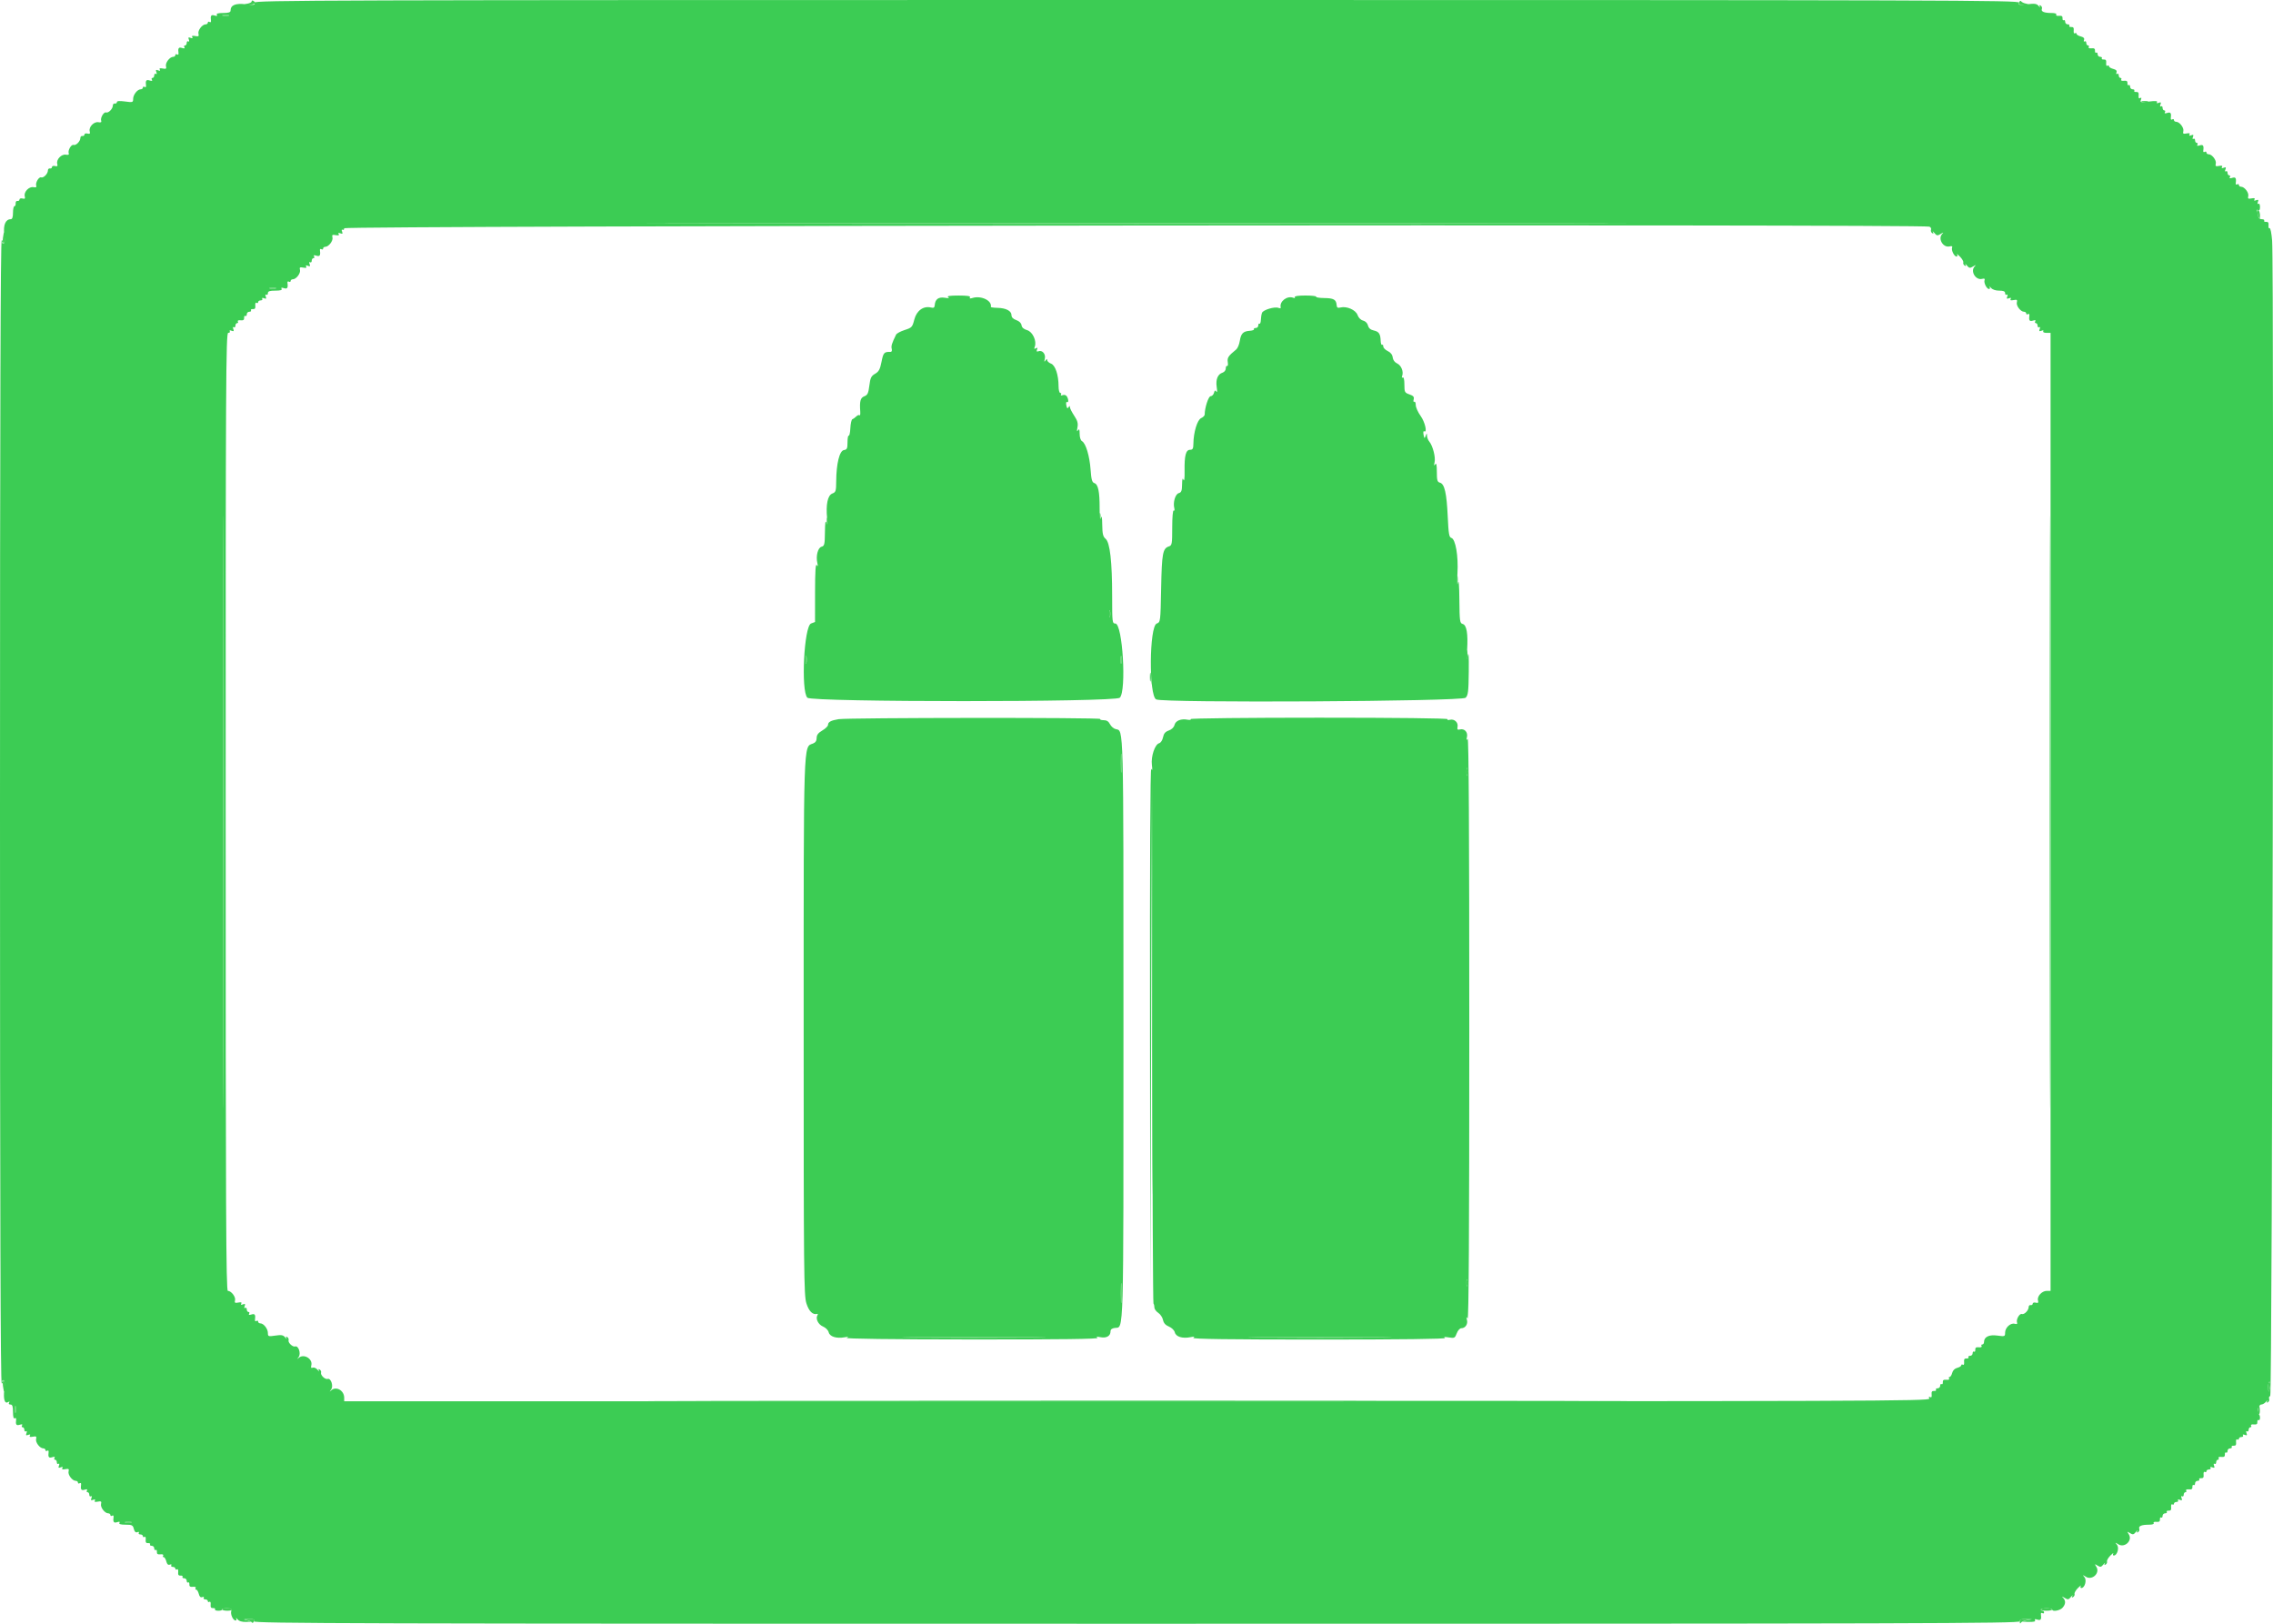 <svg id="svg" xmlns="http://www.w3.org/2000/svg" xmlns:xlink="http://www.w3.org/1999/xlink" width="400" height="285.714" viewBox="0, 0, 400,285.714" version="1.1"><g id="svgg"><path id="path0" d="M44.770 0.471 C 44.930 0.888,44.756 0.919,43.221 0.746 C 41.419 0.542,40.571 0.904,40.571 1.878 C 40.571 2.172,40.207 2.286,39.269 2.286 C 38.389 2.286,38.030 2.388,38.162 2.602 C 38.293 2.815,38.159 2.855,37.750 2.726 C 37.149 2.535,37.003 2.757,37.128 3.672 C 37.157 3.884,37.044 3.973,36.876 3.869 C 36.709 3.765,36.571 3.817,36.571 3.983 C 36.571 4.150,36.398 4.286,36.187 4.286 C 35.584 4.286,34.771 5.354,34.925 5.944 C 35.040 6.383,34.938 6.453,34.347 6.340 C 33.860 6.247,33.694 6.307,33.830 6.527 C 33.963 6.742,33.864 6.787,33.537 6.661 C 33.155 6.515,33.086 6.583,33.233 6.965 C 33.345 7.259,33.308 7.388,33.140 7.284 C 32.984 7.188,32.857 7.310,32.857 7.555 C 32.857 7.800,32.721 8.000,32.555 8.000 C 32.388 8.000,32.340 8.142,32.447 8.316 C 32.579 8.529,32.444 8.570,32.036 8.440 C 31.434 8.249,31.288 8.471,31.414 9.386 C 31.443 9.598,31.330 9.687,31.162 9.583 C 30.994 9.480,30.857 9.531,30.857 9.697 C 30.857 9.864,30.684 10.000,30.473 10.000 C 29.870 10.000,29.057 11.068,29.211 11.658 C 29.326 12.097,29.224 12.167,28.633 12.054 C 28.145 11.961,27.979 12.021,28.115 12.241 C 28.248 12.456,28.150 12.501,27.822 12.376 C 27.440 12.229,27.372 12.297,27.519 12.680 C 27.631 12.973,27.593 13.102,27.425 12.998 C 27.270 12.902,27.143 13.024,27.143 13.269 C 27.143 13.514,27.007 13.714,26.840 13.714 C 26.674 13.714,26.626 13.857,26.733 14.031 C 26.865 14.243,26.730 14.284,26.321 14.154 C 25.720 13.963,25.574 14.185,25.700 15.100 C 25.729 15.312,25.615 15.401,25.448 15.298 C 25.280 15.194,25.143 15.245,25.143 15.412 C 25.143 15.578,24.970 15.714,24.759 15.714 C 24.182 15.714,23.429 16.673,23.429 17.406 C 23.429 18.019,23.352 18.043,22.000 17.857 C 21.037 17.725,20.571 17.762,20.571 17.973 C 20.571 18.145,20.411 18.254,20.214 18.214 C 20.018 18.175,19.857 18.336,19.857 18.571 C 19.857 19.144,19.084 19.931,18.665 19.786 C 18.259 19.646,17.615 20.758,17.809 21.263 C 17.902 21.506,17.742 21.586,17.323 21.506 C 16.542 21.356,15.588 22.343,15.785 23.097 C 15.895 23.519,15.807 23.610,15.392 23.502 C 15.098 23.425,14.857 23.505,14.857 23.681 C 14.857 23.856,14.696 23.968,14.500 23.929 C 14.304 23.889,14.143 24.050,14.143 24.286 C 14.143 24.858,13.370 25.645,12.950 25.500 C 12.545 25.360,11.901 26.472,12.095 26.978 C 12.188 27.220,12.028 27.300,11.609 27.220 C 10.827 27.071,9.874 28.058,10.071 28.812 C 10.181 29.233,10.092 29.324,9.678 29.216 C 9.384 29.139,9.143 29.220,9.143 29.395 C 9.143 29.571,8.982 29.682,8.786 29.643 C 8.589 29.604,8.429 29.764,8.429 30.000 C 8.429 30.572,7.656 31.359,7.236 31.214 C 6.830 31.074,6.186 32.186,6.380 32.692 C 6.474 32.935,6.314 33.014,5.895 32.934 C 5.113 32.785,4.159 33.772,4.357 34.526 C 4.467 34.947,4.378 35.039,3.964 34.930 C 3.669 34.853,3.429 34.934,3.429 35.110 C 3.429 35.285,3.268 35.396,3.071 35.357 C 2.875 35.318,2.732 35.511,2.754 35.786 C 2.776 36.061,2.679 36.286,2.540 36.286 C 2.400 36.286,2.286 36.800,2.286 37.429 C 2.286 38.195,2.159 38.571,1.901 38.571 C 0.982 38.571,0.550 39.572,0.746 41.245 C 0.883 42.411,0.841 42.857,0.594 42.857 C 0.406 42.857,0.331 42.729,0.429 42.571 C 0.526 42.414,0.469 42.286,0.303 42.286 C 0.090 42.286,0.000 72.264,0.000 142.857 C 0.000 213.451,0.090 243.429,0.303 243.429 C 0.469 243.429,0.526 243.300,0.429 243.143 C 0.331 242.986,0.405 242.857,0.591 242.857 C 0.835 242.857,0.880 243.321,0.752 244.500 C 0.563 246.232,0.829 247.085,1.441 246.707 C 1.676 246.561,1.731 246.598,1.599 246.813 C 1.478 247.008,1.576 247.143,1.840 247.143 C 2.179 247.143,2.286 247.456,2.286 248.445 C 2.286 249.296,2.392 249.683,2.591 249.560 C 2.758 249.456,2.872 249.545,2.842 249.757 C 2.717 250.672,2.863 250.894,3.464 250.703 C 3.873 250.573,4.008 250.614,3.876 250.827 C 3.769 251.001,3.817 251.143,3.983 251.143 C 4.150 251.143,4.286 251.343,4.286 251.588 C 4.286 251.833,4.413 251.955,4.568 251.859 C 4.736 251.755,4.774 251.884,4.661 252.178 C 4.515 252.560,4.583 252.628,4.965 252.481 C 5.293 252.356,5.391 252.401,5.258 252.616 C 5.122 252.836,5.288 252.896,5.776 252.803 C 6.366 252.690,6.469 252.760,6.354 253.199 C 6.200 253.789,7.013 254.857,7.616 254.857 C 7.827 254.857,8.000 254.993,8.000 255.160 C 8.000 255.326,8.137 255.378,8.305 255.274 C 8.472 255.170,8.586 255.259,8.557 255.471 C 8.431 256.386,8.577 256.608,9.179 256.417 C 9.587 256.288,9.722 256.328,9.590 256.541 C 9.483 256.715,9.531 256.857,9.697 256.857 C 9.864 256.857,10.000 257.058,10.000 257.303 C 10.000 257.548,10.127 257.669,10.282 257.573 C 10.451 257.470,10.488 257.599,10.376 257.892 C 10.229 258.274,10.297 258.342,10.680 258.196 C 11.007 258.070,11.105 258.115,10.972 258.330 C 10.836 258.550,11.003 258.610,11.490 258.517 C 12.081 258.404,12.183 258.474,12.068 258.914 C 11.914 259.503,12.727 260.571,13.330 260.571 C 13.541 260.571,13.714 260.708,13.714 260.874 C 13.714 261.040,13.851 261.092,14.019 260.988 C 14.187 260.885,14.300 260.973,14.271 261.186 C 14.145 262.100,14.291 262.322,14.893 262.132 C 15.302 262.002,15.436 262.042,15.305 262.255 C 15.197 262.429,15.245 262.571,15.412 262.571 C 15.578 262.571,15.714 262.772,15.714 263.017 C 15.714 263.262,15.841 263.384,15.997 263.288 C 16.165 263.184,16.203 263.313,16.090 263.606 C 15.943 263.988,16.012 264.057,16.394 263.910 C 16.722 263.784,16.820 263.829,16.687 264.045 C 16.551 264.265,16.717 264.325,17.204 264.231 C 17.795 264.118,17.897 264.189,17.782 264.628 C 17.628 265.218,18.441 266.286,19.044 266.286 C 19.256 266.286,19.429 266.422,19.429 266.588 C 19.429 266.755,19.566 266.806,19.733 266.702 C 19.901 266.599,20.014 266.688,19.985 266.900 C 19.860 267.815,20.006 268.037,20.607 267.846 C 21.016 267.716,21.150 267.757,21.019 267.969 C 20.887 268.183,21.238 268.286,22.095 268.286 C 23.225 268.286,23.387 268.368,23.552 269.026 C 23.680 269.533,23.874 269.714,24.170 269.601 C 24.414 269.507,24.526 269.557,24.427 269.718 C 24.331 269.873,24.452 270.000,24.697 270.000 C 24.942 270.000,25.143 270.136,25.143 270.303 C 25.143 270.469,25.271 270.526,25.428 270.429 C 25.593 270.327,25.683 270.532,25.642 270.912 C 25.591 271.387,25.711 271.560,26.068 271.532 C 26.342 271.511,26.495 271.607,26.409 271.747 C 26.322 271.886,26.452 272.000,26.697 272.000 C 26.942 272.000,27.143 272.200,27.143 272.445 C 27.143 272.690,27.257 272.820,27.396 272.734 C 27.536 272.648,27.632 272.801,27.611 273.075 C 27.582 273.432,27.756 273.552,28.231 273.500 C 28.611 273.459,28.816 273.550,28.714 273.715 C 28.617 273.872,28.660 274.000,28.809 274.000 C 28.959 274.000,29.165 274.333,29.267 274.740 C 29.394 275.247,29.588 275.428,29.884 275.315 C 30.129 275.221,30.240 275.272,30.141 275.432 C 30.045 275.587,30.167 275.714,30.412 275.714 C 30.657 275.714,30.857 275.850,30.857 276.017 C 30.857 276.183,30.986 276.240,31.142 276.143 C 31.307 276.041,31.398 276.246,31.357 276.626 C 31.306 277.101,31.425 277.275,31.783 277.247 C 32.056 277.225,32.209 277.321,32.123 277.461 C 32.037 277.600,32.167 277.714,32.412 277.714 C 32.657 277.714,32.857 277.915,32.857 278.160 C 32.857 278.405,32.971 278.535,33.111 278.449 C 33.250 278.362,33.346 278.515,33.325 278.789 C 33.297 279.147,33.470 279.266,33.945 279.215 C 34.326 279.174,34.530 279.264,34.428 279.429 C 34.331 279.586,34.374 279.714,34.524 279.714 C 34.673 279.714,34.879 280.047,34.981 280.455 C 35.108 280.962,35.303 281.143,35.598 281.029 C 35.843 280.935,35.954 280.986,35.855 281.146 C 35.759 281.301,35.881 281.429,36.126 281.429 C 36.371 281.429,36.571 281.565,36.571 281.731 C 36.571 281.898,36.700 281.954,36.857 281.857 C 37.021 281.756,37.112 281.960,37.071 282.341 C 37.020 282.815,37.139 282.989,37.497 282.961 C 37.770 282.939,37.923 283.036,37.837 283.175 C 37.751 283.315,38.017 283.429,38.429 283.429 C 38.840 283.429,39.117 283.332,39.044 283.214 C 38.971 283.096,39.348 283.000,39.881 283.000 C 40.666 283.000,40.821 283.093,40.695 283.489 C 40.517 284.050,41.020 285.143,41.455 285.143 C 41.616 285.143,41.667 284.982,41.567 284.786 C 41.468 284.589,41.571 284.654,41.796 284.929 C 42.070 285.263,42.574 285.417,43.317 285.395 C 44.404 285.362,44.410 285.356,43.571 285.143 C 42.715 284.925,42.715 284.925,43.777 284.891 C 44.612 284.864,44.804 284.949,44.675 285.286 C 44.529 285.666,61.901 285.714,199.969 285.714 C 337.965 285.714,355.429 285.666,355.429 285.286 C 355.429 284.974,355.721 284.867,356.500 284.895 L 357.571 284.932 356.571 285.143 C 355.601 285.347,355.612 285.354,356.945 285.391 C 357.885 285.417,358.258 285.329,358.124 285.112 C 357.992 284.899,358.127 284.859,358.536 284.989 C 359.137 285.180,359.283 284.957,359.158 284.043 C 359.128 283.831,359.242 283.742,359.409 283.845 C 359.577 283.949,359.714 283.898,359.714 283.731 C 359.714 283.565,359.586 283.429,359.429 283.429 C 359.271 283.429,359.143 283.332,359.143 283.214 C 359.143 283.096,359.593 283.000,360.143 283.000 C 360.693 283.000,361.143 283.096,361.143 283.214 C 361.143 283.644,362.496 283.414,362.956 282.906 C 363.519 282.283,363.559 281.681,363.071 281.166 C 362.785 280.865,362.841 280.866,363.350 281.174 C 363.909 281.511,364.041 281.489,364.443 280.993 C 364.694 280.683,364.806 280.609,364.691 280.830 C 364.550 281.103,364.595 281.162,364.832 281.015 C 365.025 280.896,365.134 280.652,365.075 280.471 C 365.016 280.291,365.284 279.821,365.672 279.429 C 366.059 279.036,366.284 278.875,366.171 279.071 C 366.058 279.268,366.105 279.429,366.275 279.429 C 366.870 279.429,367.268 278.066,366.828 277.534 C 366.460 277.089,366.479 277.083,367.072 277.452 C 368.179 278.141,369.601 276.799,368.920 275.709 C 368.586 275.173,368.601 275.157,369.129 275.486 C 369.613 275.789,369.770 275.757,370.157 275.279 C 370.408 274.968,370.520 274.895,370.406 275.116 C 370.264 275.389,370.309 275.448,370.547 275.301 C 370.739 275.182,370.848 274.937,370.789 274.757 C 370.730 274.576,370.999 274.107,371.386 273.714 C 371.773 273.321,371.998 273.161,371.885 273.357 C 371.773 273.554,371.819 273.714,371.989 273.714 C 372.584 273.714,372.982 272.352,372.542 271.820 C 372.174 271.375,372.194 271.368,372.787 271.738 C 373.893 272.427,375.315 271.085,374.634 269.995 C 374.300 269.459,374.315 269.442,374.844 269.772 C 375.328 270.074,375.484 270.043,375.871 269.564 C 376.123 269.254,376.234 269.181,376.120 269.401 C 375.978 269.674,376.023 269.734,376.261 269.587 C 376.453 269.468,376.545 269.202,376.466 268.995 C 376.288 268.530,376.880 268.286,378.183 268.286 C 378.772 268.286,379.105 268.169,379.000 268.000 C 378.899 267.836,379.103 267.745,379.483 267.786 C 379.958 267.837,380.132 267.718,380.104 267.360 C 380.082 267.087,380.179 266.934,380.318 267.020 C 380.457 267.106,380.571 266.976,380.571 266.731 C 380.571 266.486,380.772 266.286,381.017 266.286 C 381.262 266.286,381.392 266.172,381.306 266.032 C 381.219 265.893,381.373 265.796,381.646 265.818 C 382.004 265.846,382.123 265.673,382.072 265.198 C 382.031 264.817,382.122 264.613,382.286 264.715 C 382.443 264.812,382.571 264.755,382.571 264.588 C 382.571 264.422,382.772 264.286,383.017 264.286 C 383.262 264.286,383.384 264.159,383.288 264.003 C 383.184 263.835,383.313 263.797,383.606 263.910 C 383.988 264.057,384.057 263.988,383.910 263.606 C 383.797 263.313,383.835 263.184,384.003 263.288 C 384.159 263.384,384.286 263.262,384.286 263.017 C 384.286 262.772,384.422 262.571,384.588 262.571 C 384.755 262.571,384.812 262.443,384.715 262.286 C 384.613 262.122,384.817 262.031,385.198 262.072 C 385.673 262.123,385.846 262.004,385.818 261.646 C 385.796 261.373,385.893 261.219,386.032 261.306 C 386.172 261.392,386.286 261.262,386.286 261.017 C 386.286 260.772,386.486 260.571,386.731 260.571 C 386.976 260.571,387.106 260.457,387.020 260.318 C 386.934 260.179,387.087 260.082,387.360 260.104 C 387.718 260.132,387.837 259.958,387.786 259.483 C 387.745 259.103,387.836 258.899,388.000 259.000 C 388.157 259.097,388.286 259.040,388.286 258.874 C 388.286 258.708,388.486 258.571,388.731 258.571 C 388.976 258.571,389.098 258.444,389.002 258.289 C 388.898 258.121,389.027 258.083,389.320 258.196 C 389.703 258.342,389.771 258.274,389.624 257.892 C 389.512 257.599,389.549 257.470,389.718 257.573 C 389.873 257.669,390.000 257.548,390.000 257.303 C 390.000 257.058,390.136 256.857,390.303 256.857 C 390.469 256.857,390.526 256.729,390.429 256.572 C 390.327 256.407,390.532 256.317,390.912 256.358 C 391.387 256.409,391.560 256.289,391.532 255.932 C 391.511 255.658,391.607 255.505,391.747 255.591 C 391.886 255.678,392.000 255.548,392.000 255.303 C 392.000 255.058,392.200 254.857,392.445 254.857 C 392.690 254.857,392.820 254.743,392.734 254.604 C 392.648 254.464,392.801 254.368,393.075 254.389 C 393.432 254.418,393.552 254.244,393.500 253.769 C 393.459 253.389,393.550 253.184,393.715 253.286 C 393.872 253.383,394.000 253.326,394.000 253.160 C 394.000 252.993,394.200 252.857,394.445 252.857 C 394.690 252.857,394.812 252.730,394.716 252.575 C 394.612 252.407,394.741 252.369,395.035 252.481 C 395.417 252.628,395.485 252.560,395.339 252.178 C 395.226 251.884,395.264 251.755,395.432 251.859 C 395.587 251.955,395.714 251.833,395.714 251.588 C 395.714 251.343,395.850 251.143,396.017 251.143 C 396.183 251.143,396.240 251.014,396.143 250.858 C 396.041 250.693,396.246 250.602,396.626 250.643 C 397.101 250.694,397.275 250.575,397.247 250.217 C 397.225 249.944,397.321 249.791,397.461 249.877 C 397.600 249.963,397.714 249.780,397.714 249.469 C 397.714 249.159,397.596 248.862,397.452 248.810 C 397.021 248.653,397.454 247.143,397.930 247.143 C 398.170 247.143,398.550 246.918,398.775 246.643 C 399.001 246.368,399.092 246.323,398.977 246.544 C 398.835 246.817,398.881 246.876,399.118 246.730 C 399.310 246.611,399.402 246.342,399.321 246.132 C 399.241 245.923,399.328 245.700,399.516 245.638 C 399.887 245.514,400.210 47.013,399.847 42.356 C 399.746 41.059,399.546 40.070,399.403 40.158 C 399.261 40.247,399.176 40.022,399.215 39.659 C 399.266 39.185,399.147 39.011,398.789 39.039 C 398.515 39.061,398.362 38.964,398.449 38.825 C 398.535 38.685,398.340 38.571,398.017 38.571 C 397.693 38.571,397.429 38.389,397.429 38.166 C 397.429 37.943,397.342 37.537,397.237 37.262 C 397.107 36.922,397.152 36.829,397.380 36.970 C 397.603 37.108,397.714 36.927,397.714 36.429 C 397.714 36.008,397.590 35.757,397.432 35.855 C 397.264 35.959,397.226 35.830,397.339 35.537 C 397.485 35.155,397.417 35.086,397.035 35.233 C 396.707 35.359,396.609 35.313,396.742 35.098 C 396.878 34.878,396.712 34.818,396.224 34.911 C 395.634 35.024,395.531 34.954,395.646 34.515 C 395.800 33.925,394.987 32.857,394.384 32.857 C 394.173 32.857,394.000 32.721,394.000 32.555 C 394.000 32.388,393.863 32.337,393.695 32.440 C 393.528 32.544,393.414 32.455,393.443 32.243 C 393.569 31.328,393.423 31.106,392.821 31.297 C 392.413 31.427,392.278 31.386,392.410 31.173 C 392.517 30.999,392.469 30.857,392.303 30.857 C 392.136 30.857,392.000 30.657,392.000 30.412 C 392.000 30.167,391.873 30.045,391.718 30.141 C 391.549 30.245,391.512 30.116,391.624 29.822 C 391.771 29.440,391.703 29.372,391.320 29.519 C 390.993 29.644,390.895 29.599,391.028 29.384 C 391.164 29.164,390.997 29.104,390.510 29.197 C 389.919 29.310,389.817 29.240,389.932 28.801 C 390.086 28.211,389.273 27.143,388.670 27.143 C 388.459 27.143,388.286 27.007,388.286 26.840 C 388.286 26.674,388.149 26.622,387.981 26.726 C 387.813 26.830,387.700 26.741,387.729 26.529 C 387.855 25.614,387.709 25.392,387.107 25.583 C 386.698 25.712,386.564 25.672,386.695 25.459 C 386.803 25.285,386.755 25.143,386.588 25.143 C 386.422 25.143,386.286 24.942,386.286 24.697 C 386.286 24.452,386.159 24.331,386.003 24.427 C 385.835 24.530,385.797 24.401,385.910 24.108 C 386.057 23.726,385.988 23.658,385.606 23.804 C 385.278 23.930,385.180 23.885,385.313 23.670 C 385.449 23.450,385.283 23.390,384.796 23.483 C 384.205 23.596,384.103 23.526,384.218 23.086 C 384.372 22.497,383.559 21.429,382.956 21.429 C 382.744 21.429,382.571 21.292,382.571 21.126 C 382.571 20.960,382.434 20.908,382.267 21.012 C 382.099 21.115,381.986 21.027,382.015 20.814 C 382.140 19.900,381.994 19.678,381.393 19.868 C 380.984 19.998,380.850 19.958,380.981 19.745 C 381.089 19.571,381.040 19.429,380.874 19.429 C 380.708 19.429,380.571 19.228,380.571 18.983 C 380.571 18.738,380.444 18.616,380.289 18.712 C 380.121 18.816,380.083 18.687,380.196 18.394 C 380.342 18.012,380.274 17.943,379.892 18.090 C 379.577 18.211,379.467 18.168,379.589 17.972 C 379.721 17.759,379.290 17.726,378.171 17.866 C 376.704 18.049,376.581 18.022,376.759 17.558 C 376.893 17.209,376.849 17.114,376.620 17.255 C 376.397 17.394,376.310 17.244,376.358 16.802 C 376.409 16.327,376.289 16.154,375.932 16.182 C 375.658 16.204,375.505 16.107,375.591 15.968 C 375.678 15.828,375.548 15.714,375.303 15.714 C 375.058 15.714,374.857 15.514,374.857 15.269 C 374.857 15.024,374.743 14.894,374.604 14.980 C 374.464 15.066,374.368 14.913,374.389 14.640 C 374.418 14.282,374.244 14.163,373.769 14.214 C 373.389 14.255,373.184 14.164,373.286 14.000 C 373.383 13.843,373.326 13.714,373.160 13.714 C 372.993 13.714,372.857 13.514,372.857 13.269 C 372.857 13.024,372.730 12.902,372.575 12.998 C 372.414 13.097,372.364 12.986,372.458 12.741 C 372.571 12.446,372.390 12.251,371.883 12.124 C 371.476 12.022,371.143 11.816,371.143 11.666 C 371.143 11.517,371.014 11.474,370.858 11.571 C 370.693 11.673,370.602 11.468,370.643 11.088 C 370.694 10.613,370.575 10.440,370.217 10.468 C 369.944 10.489,369.791 10.393,369.877 10.253 C 369.963 10.114,369.833 10.000,369.588 10.000 C 369.343 10.000,369.143 9.800,369.143 9.555 C 369.143 9.310,369.029 9.180,368.889 9.266 C 368.750 9.352,368.654 9.199,368.675 8.925 C 368.703 8.568,368.530 8.448,368.055 8.500 C 367.674 8.541,367.470 8.450,367.572 8.285 C 367.669 8.128,367.612 8.000,367.445 8.000 C 367.279 8.000,367.143 7.800,367.143 7.555 C 367.143 7.310,367.016 7.188,366.860 7.284 C 366.700 7.383,366.650 7.272,366.744 7.027 C 366.857 6.731,366.676 6.537,366.169 6.410 C 365.762 6.307,365.429 6.102,365.429 5.952 C 365.429 5.803,365.300 5.760,365.143 5.857 C 364.979 5.959,364.888 5.754,364.929 5.374 C 364.980 4.899,364.861 4.725,364.503 4.753 C 364.230 4.775,364.077 4.679,364.163 4.539 C 364.249 4.400,364.119 4.286,363.874 4.286 C 363.629 4.286,363.429 4.085,363.429 3.840 C 363.429 3.595,363.315 3.465,363.175 3.551 C 363.036 3.638,362.939 3.485,362.961 3.211 C 362.989 2.853,362.815 2.734,362.341 2.785 C 361.960 2.826,361.756 2.736,361.857 2.571 C 361.962 2.402,361.629 2.286,361.040 2.286 C 359.738 2.286,359.145 2.041,359.323 1.577 C 359.403 1.370,359.310 1.104,359.118 0.985 C 358.881 0.838,358.835 0.897,358.977 1.170 C 359.092 1.391,358.999 1.343,358.771 1.065 C 358.424 0.642,358.089 0.590,356.743 0.748 C 355.321 0.915,355.151 0.882,355.310 0.469 C 355.476 0.035,344.010 0.000,200.040 0.000 C 55.787 0.000,44.602 0.034,44.770 0.471 M40.214 2.768 C 39.939 2.840,39.489 2.840,39.214 2.768 C 38.939 2.697,39.164 2.638,39.714 2.638 C 40.264 2.638,40.489 2.697,40.214 2.768 M269.786 39.357 C 231.404 39.397,168.596 39.397,130.214 39.357 C 91.832 39.317,123.236 39.285,200.000 39.285 C 276.764 39.285,308.168 39.317,269.786 39.357 M339.530 39.881 C 339.769 39.972,339.899 40.217,339.820 40.423 C 339.740 40.630,339.833 40.896,340.025 41.015 C 340.262 41.162,340.307 41.103,340.166 40.830 C 340.051 40.609,340.163 40.683,340.414 40.993 C 340.816 41.489,340.948 41.511,341.507 41.174 C 342.017 40.866,342.072 40.865,341.786 41.166 C 340.978 42.018,341.969 43.653,343.112 43.354 C 343.494 43.254,343.626 43.326,343.528 43.581 C 343.353 44.038,343.908 45.143,344.313 45.143 C 344.474 45.143,344.513 44.982,344.400 44.786 C 344.288 44.589,344.512 44.750,344.900 45.143 C 345.287 45.536,345.556 46.005,345.497 46.185 C 345.438 46.366,345.547 46.611,345.739 46.730 C 345.977 46.876,346.022 46.817,345.880 46.544 C 345.766 46.323,345.877 46.397,346.129 46.707 C 346.530 47.203,346.662 47.225,347.221 46.888 C 347.731 46.580,347.786 46.579,347.500 46.881 C 346.692 47.732,347.683 49.367,348.826 49.068 C 349.208 48.968,349.340 49.041,349.242 49.296 C 349.067 49.752,349.623 50.857,350.027 50.857 C 350.188 50.857,350.238 50.696,350.139 50.500 C 350.039 50.304,350.142 50.368,350.367 50.643 C 350.621 50.952,351.173 51.143,351.817 51.143 C 352.569 51.143,352.857 51.266,352.857 51.588 C 352.857 51.833,352.984 51.955,353.140 51.859 C 353.308 51.755,353.345 51.884,353.233 52.178 C 353.086 52.560,353.155 52.628,353.537 52.481 C 353.864 52.356,353.963 52.401,353.830 52.616 C 353.694 52.836,353.860 52.896,354.347 52.803 C 354.938 52.690,355.040 52.760,354.925 53.199 C 354.771 53.789,355.584 54.857,356.187 54.857 C 356.398 54.857,356.571 54.993,356.571 55.160 C 356.571 55.326,356.709 55.378,356.876 55.274 C 357.044 55.170,357.157 55.259,357.128 55.471 C 357.003 56.386,357.149 56.608,357.750 56.417 C 358.159 56.288,358.293 56.328,358.162 56.541 C 358.054 56.715,358.102 56.857,358.269 56.857 C 358.435 56.857,358.571 57.058,358.571 57.303 C 358.571 57.548,358.699 57.669,358.854 57.573 C 359.022 57.470,359.060 57.599,358.947 57.892 C 358.801 58.274,358.869 58.342,359.251 58.196 C 359.544 58.083,359.673 58.121,359.569 58.289 C 359.472 58.447,359.717 58.571,360.126 58.571 L 360.857 58.571 360.857 142.857 L 360.857 227.143 360.187 227.143 C 359.339 227.143,358.456 228.097,358.642 228.812 C 358.753 229.233,358.664 229.324,358.249 229.216 C 357.955 229.139,357.714 229.220,357.714 229.395 C 357.714 229.571,357.554 229.682,357.357 229.643 C 357.161 229.604,357.000 229.764,357.000 230.000 C 357.000 230.572,356.227 231.359,355.808 231.214 C 355.397 231.072,354.759 232.189,354.957 232.704 C 355.054 232.959,354.922 233.032,354.541 232.932 C 353.802 232.739,352.857 233.619,352.857 234.500 C 352.857 235.169,352.802 235.189,351.470 235.006 C 350.020 234.806,349.143 235.243,349.143 236.163 C 349.143 236.388,349.007 236.571,348.840 236.571 C 348.674 236.571,348.617 236.700,348.714 236.857 C 348.816 237.021,348.611 237.112,348.231 237.071 C 347.756 237.020,347.582 237.139,347.611 237.497 C 347.632 237.770,347.536 237.923,347.396 237.837 C 347.257 237.751,347.143 237.881,347.143 238.126 C 347.143 238.371,346.942 238.571,346.697 238.571 C 346.452 238.571,346.322 238.685,346.409 238.825 C 346.495 238.964,346.342 239.061,346.068 239.039 C 345.711 239.011,345.591 239.185,345.642 239.659 C 345.683 240.040,345.593 240.244,345.428 240.143 C 345.271 240.046,345.143 240.088,345.143 240.238 C 345.143 240.387,344.823 240.590,344.433 240.688 C 343.995 240.798,343.655 241.138,343.545 241.576 C 343.447 241.966,343.244 242.286,343.095 242.286 C 342.946 242.286,342.903 242.414,343.000 242.571 C 343.101 242.736,342.897 242.826,342.517 242.785 C 342.042 242.734,341.868 242.853,341.896 243.211 C 341.918 243.485,341.821 243.638,341.682 243.551 C 341.543 243.465,341.429 243.595,341.429 243.840 C 341.429 244.085,341.228 244.286,340.983 244.286 C 340.738 244.286,340.608 244.400,340.694 244.539 C 340.781 244.679,340.627 244.775,340.354 244.753 C 339.996 244.725,339.877 244.899,339.928 245.374 C 339.976 245.815,339.889 245.965,339.665 245.827 C 339.441 245.688,339.391 245.777,339.514 246.096 C 339.684 246.539,330.187 246.571,200.134 246.571 L 60.571 246.571 60.571 245.951 C 60.571 244.666,59.163 243.860,58.285 244.643 C 57.944 244.948,57.941 244.925,58.270 244.492 C 58.719 243.899,58.238 242.444,57.657 242.638 C 57.220 242.784,56.351 241.953,56.497 241.529 C 56.559 241.348,56.453 241.104,56.261 240.985 C 56.023 240.838,55.978 240.897,56.120 241.170 C 56.234 241.391,56.132 241.330,55.892 241.036 C 55.652 240.741,55.272 240.571,55.046 240.657 C 54.751 240.770,54.677 240.657,54.782 240.255 C 55.083 239.104,53.464 238.133,52.571 238.929 C 52.229 239.233,52.227 239.211,52.556 238.777 C 53.005 238.184,52.524 236.730,51.942 236.924 C 51.505 237.070,50.637 236.238,50.783 235.815 C 50.845 235.634,50.739 235.389,50.547 235.270 C 50.309 235.124,50.264 235.183,50.406 235.456 C 50.520 235.677,50.422 235.623,50.188 235.336 C 49.839 234.908,49.529 234.850,48.453 235.011 C 47.222 235.196,47.143 235.169,47.143 234.555 C 47.143 233.817,46.391 232.857,45.813 232.857 C 45.602 232.857,45.429 232.721,45.429 232.555 C 45.429 232.388,45.291 232.337,45.124 232.440 C 44.956 232.544,44.843 232.455,44.872 232.243 C 44.997 231.328,44.851 231.106,44.250 231.297 C 43.841 231.427,43.707 231.386,43.838 231.173 C 43.946 230.999,43.898 230.857,43.731 230.857 C 43.565 230.857,43.429 230.657,43.429 230.412 C 43.429 230.167,43.301 230.045,43.146 230.141 C 42.978 230.245,42.940 230.116,43.053 229.822 C 43.199 229.440,43.131 229.372,42.749 229.519 C 42.421 229.644,42.323 229.599,42.456 229.384 C 42.592 229.164,42.426 229.104,41.939 229.197 C 41.348 229.310,41.246 229.240,41.361 228.801 C 41.515 228.211,40.702 227.143,40.099 227.143 C 39.778 227.143,39.714 213.271,39.714 142.857 C 39.714 66.709,39.757 58.571,40.160 58.571 C 40.405 58.571,40.527 58.444,40.431 58.289 C 40.327 58.121,40.456 58.083,40.749 58.196 C 41.131 58.342,41.199 58.274,41.053 57.892 C 40.940 57.599,40.978 57.470,41.146 57.573 C 41.301 57.669,41.429 57.548,41.429 57.303 C 41.429 57.058,41.565 56.857,41.731 56.857 C 41.898 56.857,41.954 56.729,41.857 56.572 C 41.756 56.407,41.960 56.317,42.341 56.358 C 42.815 56.409,42.989 56.289,42.961 55.932 C 42.939 55.658,43.036 55.505,43.175 55.591 C 43.315 55.678,43.429 55.548,43.429 55.303 C 43.429 55.058,43.629 54.857,43.874 54.857 C 44.119 54.857,44.249 54.743,44.163 54.604 C 44.077 54.464,44.230 54.368,44.503 54.389 C 44.861 54.418,44.980 54.244,44.929 53.769 C 44.888 53.389,44.979 53.184,45.143 53.286 C 45.300 53.383,45.429 53.326,45.429 53.160 C 45.429 52.993,45.629 52.857,45.874 52.857 C 46.119 52.857,46.241 52.730,46.145 52.575 C 46.041 52.407,46.170 52.369,46.463 52.481 C 46.845 52.628,46.914 52.560,46.767 52.178 C 46.655 51.884,46.692 51.755,46.860 51.859 C 47.016 51.955,47.143 51.833,47.143 51.588 C 47.143 51.250,47.456 51.143,48.445 51.143 C 49.325 51.143,49.685 51.040,49.553 50.827 C 49.421 50.614,49.556 50.573,49.964 50.703 C 50.566 50.894,50.712 50.672,50.586 49.757 C 50.557 49.545,50.670 49.456,50.838 49.560 C 51.006 49.663,51.143 49.612,51.143 49.445 C 51.143 49.279,51.316 49.143,51.527 49.143 C 52.130 49.143,52.943 48.075,52.789 47.485 C 52.674 47.046,52.776 46.976,53.367 47.089 C 53.855 47.182,54.021 47.122,53.885 46.902 C 53.752 46.687,53.850 46.641,54.178 46.767 C 54.560 46.914,54.628 46.845,54.481 46.463 C 54.369 46.170,54.407 46.041,54.575 46.145 C 54.730 46.241,54.857 46.119,54.857 45.874 C 54.857 45.629,54.993 45.429,55.160 45.429 C 55.326 45.429,55.374 45.286,55.267 45.112 C 55.135 44.899,55.270 44.859,55.679 44.989 C 56.280 45.180,56.426 44.957,56.300 44.043 C 56.271 43.831,56.385 43.742,56.552 43.845 C 56.720 43.949,56.857 43.898,56.857 43.731 C 56.857 43.565,57.030 43.429,57.241 43.429 C 57.845 43.429,58.658 42.360,58.503 41.771 C 58.389 41.331,58.491 41.261,59.082 41.374 C 59.569 41.467,59.735 41.407,59.599 41.188 C 59.466 40.972,59.564 40.927,59.892 41.053 C 60.274 41.199,60.342 41.131,60.196 40.749 C 60.083 40.456,60.121 40.327,60.289 40.431 C 60.444 40.527,60.571 40.405,60.571 40.160 C 60.571 39.709,338.359 39.431,339.530 39.881 M48.500 50.768 C 48.225 50.840,47.775 50.840,47.500 50.768 C 47.225 50.697,47.450 50.638,48.000 50.638 C 48.550 50.638,48.775 50.697,48.500 50.768 M166.857 52.282 C 167.155 52.472,166.976 52.505,166.272 52.393 C 165.164 52.215,164.574 52.643,164.495 53.682 C 164.462 54.130,164.308 54.230,163.838 54.112 C 162.522 53.782,161.303 54.653,160.905 56.208 C 160.557 57.565,160.466 57.665,159.209 58.066 C 158.478 58.299,157.794 58.669,157.688 58.888 C 156.932 60.447,156.797 60.884,156.925 61.372 C 157.005 61.677,156.926 61.921,156.749 61.917 C 155.583 61.891,155.451 62.032,155.132 63.652 C 154.869 64.991,154.654 65.392,153.999 65.768 C 153.313 66.161,153.160 66.477,152.988 67.851 C 152.820 69.197,152.672 69.513,152.107 69.728 C 151.415 69.991,151.253 70.592,151.385 72.413 C 151.419 72.877,151.363 73.172,151.260 73.070 C 151.158 72.968,150.900 73.060,150.685 73.274 C 150.471 73.488,150.166 73.707,150.007 73.760 C 149.849 73.814,149.686 74.519,149.645 75.327 C 149.605 76.136,149.475 76.739,149.357 76.667 C 149.239 76.596,149.143 77.115,149.143 77.820 C 149.143 78.926,149.056 79.116,148.511 79.194 C 147.742 79.305,147.175 81.586,147.155 84.650 C 147.144 86.419,147.085 86.608,146.464 86.844 C 145.656 87.151,145.314 88.779,145.553 91.187 C 145.659 92.264,145.630 92.504,145.452 92.000 C 145.267 91.475,145.192 91.916,145.171 93.670 C 145.146 95.790,145.081 96.070,144.578 96.201 C 143.928 96.371,143.548 97.837,143.834 99.070 C 143.970 99.654,143.942 99.746,143.727 99.429 C 143.526 99.131,143.436 100.597,143.433 104.221 L 143.429 109.443 142.730 109.708 C 141.487 110.181,140.920 121.607,142.082 122.773 C 142.874 123.569,196.268 123.570,197.061 122.774 C 198.269 121.562,197.556 109.714,196.275 109.714 C 195.740 109.714,195.714 109.492,195.714 104.921 C 195.714 98.815,195.332 95.460,194.563 94.811 C 194.110 94.430,193.994 93.954,193.972 92.383 C 193.952 91.010,193.878 90.641,193.724 91.143 C 193.584 91.598,193.507 90.977,193.512 89.429 C 193.522 86.505,193.250 85.216,192.581 85.003 C 192.181 84.876,192.048 84.400,191.920 82.636 C 191.745 80.229,191.077 78.003,190.418 77.634 C 190.170 77.495,189.998 76.970,189.996 76.343 C 189.992 75.549,189.921 75.392,189.710 75.714 C 189.511 76.019,189.481 75.873,189.608 75.212 C 189.747 74.489,189.619 74.027,189.036 73.146 C 188.623 72.523,188.284 71.849,188.281 71.649 C 188.278 71.370,188.220 71.375,188.034 71.669 C 187.856 71.950,187.753 71.856,187.651 71.321 C 187.574 70.918,187.621 70.657,187.756 70.740 C 188.074 70.937,188.063 70.256,187.739 69.744 C 187.596 69.518,187.282 69.424,187.014 69.527 C 186.737 69.633,186.614 69.591,186.716 69.425 C 186.812 69.270,186.755 69.143,186.588 69.143 C 186.422 69.143,186.286 68.621,186.286 67.984 C 186.286 65.990,185.717 64.272,184.961 63.985 C 184.589 63.844,184.284 63.565,184.281 63.364 C 184.278 63.110,184.189 63.130,183.987 63.429 C 183.768 63.752,183.739 63.676,183.867 63.122 C 184.059 62.291,183.416 61.548,182.732 61.811 C 182.438 61.924,182.367 61.835,182.492 61.510 C 182.620 61.176,182.563 61.114,182.286 61.286 C 182.001 61.461,181.953 61.392,182.097 61.017 C 182.480 60.018,181.721 58.370,180.750 58.093 C 180.160 57.925,179.827 57.631,179.769 57.227 C 179.714 56.849,179.359 56.503,178.840 56.323 C 178.285 56.129,178.000 55.834,178.000 55.453 C 178.000 54.706,177.029 54.201,175.529 54.169 C 174.871 54.154,174.348 54.079,174.366 54.000 C 174.618 52.900,172.648 51.951,171.119 52.436 C 170.701 52.569,170.563 52.530,170.695 52.316 C 170.832 52.095,170.219 52.001,168.660 52.004 C 167.131 52.007,166.563 52.095,166.857 52.282 M227.855 52.282 C 227.955 52.444,227.840 52.492,227.586 52.394 C 226.499 51.977,225.099 53.066,225.384 54.106 C 225.421 54.244,225.240 54.275,224.981 54.175 C 224.303 53.915,222.287 54.522,222.086 55.046 C 221.992 55.291,221.902 55.850,221.886 56.289 C 221.870 56.728,221.761 57.027,221.643 56.955 C 221.525 56.883,221.429 57.024,221.429 57.269 C 221.429 57.514,221.228 57.714,220.983 57.714 C 220.738 57.714,220.597 57.811,220.670 57.929 C 220.742 58.046,220.414 58.171,219.941 58.205 C 218.765 58.290,218.388 58.673,218.177 59.996 C 218.077 60.616,217.795 61.289,217.549 61.490 C 216.142 62.644,215.947 62.938,216.063 63.727 C 216.129 64.175,216.077 64.476,215.948 64.397 C 215.820 64.317,215.714 64.508,215.714 64.821 C 215.714 65.139,215.462 65.470,215.143 65.572 C 214.292 65.841,213.915 66.774,214.116 68.110 C 214.224 68.820,214.195 69.135,214.044 68.904 C 213.852 68.612,213.757 68.662,213.638 69.119 C 213.552 69.446,213.288 69.714,213.050 69.714 C 212.666 69.714,212.000 71.763,212.000 72.946 C 212.000 73.137,211.718 73.420,211.374 73.575 C 210.696 73.880,210.035 76.064,210.012 78.071 C 210.002 78.945,209.895 79.143,209.434 79.143 C 208.685 79.143,208.420 80.156,208.462 82.857 C 208.483 84.177,208.408 84.781,208.268 84.429 C 208.105 84.020,208.034 84.252,208.020 85.241 C 208.004 86.369,207.896 86.652,207.436 86.773 C 206.827 86.932,206.391 88.420,206.655 89.432 C 206.737 89.745,206.687 89.929,206.545 89.841 C 206.396 89.749,206.286 91.015,206.286 92.821 C 206.286 95.711,206.240 95.976,205.714 96.143 C 204.616 96.492,204.457 97.341,204.336 103.520 C 204.221 109.420,204.215 109.470,203.561 109.718 C 202.244 110.219,202.152 122.388,203.460 123.070 C 204.705 123.720,257.258 123.436,257.918 122.776 C 258.356 122.339,258.435 121.686,258.472 118.204 C 258.502 115.334,258.446 114.520,258.279 115.429 C 258.103 116.389,258.078 116.124,258.182 114.381 C 258.356 111.452,258.101 109.973,257.390 109.787 C 256.904 109.660,256.854 109.292,256.820 105.610 C 256.794 102.872,256.708 101.894,256.553 102.571 C 256.415 103.175,256.386 102.518,256.480 100.911 C 256.660 97.822,256.146 94.842,255.400 94.647 C 255.016 94.546,254.909 93.911,254.772 90.906 C 254.582 86.772,254.210 85.144,253.406 84.934 C 252.941 84.812,252.856 84.524,252.853 83.038 C 252.850 81.760,252.770 81.402,252.558 81.714 C 252.345 82.030,252.318 81.929,252.457 81.332 C 252.660 80.460,252.137 78.428,251.521 77.692 C 251.313 77.444,251.134 76.994,251.123 76.692 C 251.103 76.161,251.095 76.162,250.882 76.706 C 250.684 77.214,250.648 77.193,250.515 76.501 C 250.434 76.078,250.478 75.800,250.613 75.883 C 251.230 76.264,250.773 74.256,250.000 73.188 C 249.529 72.537,249.143 71.675,249.143 71.271 C 249.143 70.868,249.026 70.610,248.884 70.698 C 248.741 70.786,248.692 70.599,248.775 70.283 C 248.892 69.835,248.728 69.640,248.034 69.398 C 247.198 69.106,247.143 69.000,247.143 67.669 C 247.143 66.808,247.032 66.320,246.860 66.427 C 246.698 66.527,246.651 66.412,246.748 66.157 C 247.038 65.402,246.589 64.282,245.864 63.951 C 245.439 63.758,245.140 63.350,245.087 62.892 C 245.031 62.410,244.722 62.015,244.214 61.772 C 243.782 61.566,243.429 61.204,243.429 60.968 C 243.429 60.731,243.332 60.597,243.214 60.669 C 243.096 60.742,242.987 60.442,242.971 60.003 C 242.926 58.742,242.671 58.353,241.760 58.153 C 241.181 58.026,240.855 57.746,240.737 57.273 C 240.633 56.858,240.285 56.510,239.872 56.407 C 239.457 56.303,239.069 55.913,238.901 55.433 C 238.589 54.537,236.995 53.832,235.902 54.106 C 235.399 54.232,235.253 54.138,235.217 53.662 C 235.146 52.714,234.690 52.460,233.028 52.444 C 232.179 52.435,231.543 52.332,231.616 52.214 C 231.689 52.096,230.833 52.000,229.714 52.000 C 228.447 52.000,227.746 52.106,227.855 52.282 M39.357 185.071 C 39.317 208.289,39.284 189.293,39.284 142.857 C 39.284 96.421,39.317 77.425,39.357 100.643 C 39.397 123.861,39.397 161.854,39.357 185.071 M195.340 108.500 C 195.268 108.775,195.209 108.550,195.209 108.000 C 195.209 107.450,195.268 107.225,195.340 107.500 C 195.412 107.775,195.412 108.225,195.340 108.500 M141.916 116.640 C 141.848 116.995,141.790 116.771,141.786 116.143 C 141.783 115.514,141.839 115.224,141.911 115.497 C 141.982 115.770,141.985 116.284,141.916 116.640 M197.345 116.640 C 197.277 116.995,197.218 116.771,197.215 116.143 C 197.212 115.514,197.268 115.224,197.339 115.497 C 197.411 115.770,197.413 116.284,197.345 116.640 M202.364 119.143 C 202.364 119.850,202.419 120.139,202.487 119.786 C 202.555 119.432,202.555 118.854,202.487 118.500 C 202.419 118.146,202.364 118.436,202.364 119.143 M147.571 126.546 C 146.211 126.770,145.714 127.041,145.714 127.560 C 145.714 127.771,145.264 128.209,144.714 128.534 C 143.986 128.963,143.714 129.322,143.714 129.855 C 143.714 130.353,143.507 130.665,143.062 130.834 C 141.366 131.478,141.429 129.570,141.429 181.000 C 141.429 224.033,141.467 227.930,141.908 229.329 C 142.354 230.742,143.028 231.403,143.807 231.192 C 143.936 231.157,143.957 231.268,143.851 231.438 C 143.483 232.033,143.996 233.072,144.829 233.417 C 145.301 233.612,145.737 234.054,145.832 234.430 C 146.025 235.201,147.194 235.566,148.643 235.309 C 149.348 235.184,149.434 235.208,149.000 235.409 C 148.643 235.575,156.901 235.680,171.000 235.690 C 186.779 235.701,193.442 235.616,193.143 235.407 C 192.825 235.185,192.957 235.156,193.655 235.294 C 194.708 235.501,195.429 235.086,195.429 234.270 C 195.429 233.919,195.679 233.723,196.208 233.662 C 197.782 233.479,197.706 236.157,197.706 181.000 C 197.706 126.524,197.760 128.636,196.345 128.298 C 195.987 128.213,195.532 127.821,195.334 127.429 C 195.084 126.934,194.743 126.717,194.222 126.724 C 193.809 126.729,193.534 126.633,193.610 126.510 C 193.776 126.241,149.209 126.276,147.571 126.546 M209.546 126.530 C 209.629 126.665,209.382 126.714,208.997 126.641 C 207.842 126.420,206.882 126.802,206.692 127.557 C 206.586 127.981,206.196 128.361,205.684 128.539 C 205.069 128.753,204.800 129.071,204.666 129.739 C 204.563 130.258,204.271 130.704,203.986 130.778 C 203.238 130.974,202.523 133.117,202.710 134.605 C 202.823 135.514,202.792 135.700,202.596 135.286 C 202.425 134.924,202.344 151.565,202.376 180.571 L 202.426 226.429 202.575 182.000 L 202.724 137.571 202.777 183.391 C 202.806 208.592,202.900 229.281,202.986 229.367 C 203.072 229.453,203.143 229.757,203.143 230.041 C 203.143 230.326,203.449 230.759,203.824 231.004 C 204.198 231.250,204.577 231.813,204.665 232.256 C 204.776 232.806,205.103 233.175,205.703 233.424 C 206.207 233.632,206.649 234.068,206.745 234.448 C 206.938 235.219,208.085 235.570,209.500 235.291 C 210.191 235.155,210.319 235.185,210.000 235.407 C 209.700 235.616,216.359 235.706,232.143 235.706 C 246.612 235.706,254.560 235.607,254.286 235.432 C 253.992 235.245,254.198 235.214,254.939 235.333 C 255.951 235.496,256.042 235.450,256.358 234.610 C 256.550 234.102,256.902 233.714,257.171 233.714 C 257.874 233.714,258.359 232.977,258.148 232.228 C 258.004 231.717,258.029 231.666,258.263 232.000 C 258.473 232.300,258.563 217.006,258.563 181.000 C 258.563 146.114,258.469 129.709,258.273 130.000 C 258.054 130.323,258.024 130.248,258.153 129.693 C 258.352 128.831,257.712 128.145,256.906 128.356 C 256.492 128.464,256.405 128.361,256.499 127.872 C 256.645 127.107,255.917 126.452,255.144 126.654 C 254.829 126.736,254.643 126.687,254.731 126.545 C 254.826 126.391,245.676 126.286,232.143 126.286 C 219.611 126.286,209.463 126.395,209.546 126.530 M197.353 135.643 C 197.294 136.389,197.246 135.779,197.246 134.286 C 197.246 132.793,197.294 132.182,197.353 132.929 C 197.412 133.675,197.412 134.896,197.353 135.643 M258.202 136.354 C 258.134 136.709,258.075 136.486,258.072 135.857 C 258.069 135.229,258.125 134.938,258.196 135.211 C 258.268 135.484,258.270 135.998,258.202 136.354 M197.354 228.919 C 197.296 229.749,197.248 229.143,197.247 227.571 C 197.246 226.000,197.294 225.321,197.352 226.062 C 197.411 226.803,197.412 228.089,197.354 228.919 M258.197 226.214 C 258.125 226.489,258.066 226.264,258.066 225.714 C 258.066 225.164,258.125 224.939,258.197 225.214 C 258.269 225.489,258.269 225.939,258.197 226.214 M181.643 235.357 C 176.025 235.400,166.832 235.400,161.214 235.357 C 155.596 235.314,160.193 235.278,171.429 235.278 C 182.664 235.278,187.261 235.314,181.643 235.357 M242.500 235.357 C 236.882 235.400,227.689 235.400,222.071 235.357 C 216.454 235.314,221.050 235.278,232.286 235.278 C 243.521 235.278,248.118 235.314,242.500 235.357 M399.490 244.000 C 399.420 244.471,399.314 244.857,399.253 244.857 C 399.193 244.857,399.143 244.471,399.143 244.000 C 399.143 243.529,399.249 243.143,399.379 243.143 C 399.509 243.143,399.559 243.529,399.490 244.000 M2.768 248.500 C 2.697 248.775,2.638 248.550,2.638 248.000 C 2.638 247.450,2.697 247.225,2.768 247.500 C 2.840 247.775,2.840 248.225,2.768 248.500 M23.071 267.911 C 22.796 267.983,22.346 267.983,22.071 267.911 C 21.796 267.839,22.021 267.781,22.571 267.781 C 23.121 267.781,23.346 267.839,23.071 267.911 " stroke="none" fill="#3ccc54" fill-rule="evenodd"></path><path id="path1" d="M44.286 0.250 C 44.286 0.406,43.932 0.587,43.500 0.652 C 42.868 0.748,42.924 0.780,43.786 0.814 C 44.804 0.855,45.190 0.525,44.571 0.143 C 44.414 0.046,44.286 0.094,44.286 0.250 M355.334 0.405 C 355.194 0.771,355.363 0.850,356.223 0.818 C 357.017 0.789,357.105 0.746,356.571 0.647 C 356.179 0.574,355.779 0.387,355.683 0.233 C 355.585 0.076,355.431 0.152,355.334 0.405 M39.214 2.768 C 39.489 2.840,39.939 2.840,40.214 2.768 C 40.489 2.697,40.264 2.638,39.714 2.638 C 39.164 2.638,38.939 2.697,39.214 2.768 M376.929 17.911 C 377.204 17.983,377.654 17.983,377.929 17.911 C 378.204 17.839,377.979 17.781,377.429 17.781 C 376.879 17.781,376.654 17.839,376.929 17.911 M397.314 37.619 C 397.577 38.714,397.714 38.817,397.714 37.922 C 397.714 37.512,397.581 37.094,397.417 36.993 C 397.222 36.872,397.187 37.088,397.314 37.619 M130.214 39.357 C 168.596 39.397,231.404 39.397,269.786 39.357 C 308.168 39.317,276.764 39.285,200.000 39.285 C 123.236 39.285,91.832 39.317,130.214 39.357 M0.517 41.857 C 0.453 42.407,0.503 42.857,0.629 42.857 C 0.754 42.857,0.857 42.407,0.857 41.857 C 0.857 41.307,0.807 40.857,0.746 40.857 C 0.684 40.857,0.581 41.307,0.517 41.857 M47.500 50.768 C 47.775 50.840,48.225 50.840,48.500 50.768 C 48.775 50.697,48.550 50.638,48.000 50.638 C 47.450 50.638,47.225 50.697,47.500 50.768 M39.284 142.857 C 39.284 189.293,39.317 208.289,39.357 185.071 C 39.397 161.854,39.397 123.861,39.357 100.643 C 39.317 77.425,39.284 96.421,39.284 142.857 M360.712 142.857 C 360.712 189.293,360.745 208.289,360.786 185.071 C 360.826 161.854,360.826 123.861,360.786 100.643 C 360.745 77.425,360.712 96.421,360.712 142.857 M193.495 90.857 C 193.495 91.407,193.554 91.632,193.626 91.357 C 193.697 91.082,193.697 90.632,193.626 90.357 C 193.554 90.082,193.495 90.307,193.495 90.857 M145.495 91.714 C 145.495 92.264,145.554 92.489,145.626 92.214 C 145.697 91.939,145.697 91.489,145.626 91.214 C 145.554 90.939,145.495 91.164,145.495 91.714 M256.367 102.143 C 256.370 102.929,256.425 103.216,256.491 102.782 C 256.556 102.347,256.555 101.705,256.487 101.353 C 256.419 101.002,256.365 101.357,256.367 102.143 M195.209 108.000 C 195.209 108.550,195.268 108.775,195.340 108.500 C 195.412 108.225,195.412 107.775,195.340 107.500 C 195.268 107.225,195.209 107.450,195.209 108.000 M258.082 115.286 C 258.084 116.071,258.139 116.359,258.205 115.925 C 258.271 115.490,258.269 114.847,258.201 114.496 C 258.133 114.145,258.080 114.500,258.082 115.286 M141.786 116.143 C 141.790 116.771,141.848 116.995,141.916 116.640 C 141.985 116.284,141.982 115.770,141.911 115.497 C 141.839 115.224,141.783 115.514,141.786 116.143 M197.215 116.143 C 197.218 116.771,197.277 116.995,197.345 116.640 C 197.413 116.284,197.411 115.770,197.339 115.497 C 197.268 115.224,197.212 115.514,197.215 116.143 M202.665 119.286 C 202.666 120.386,202.718 120.801,202.780 120.208 C 202.842 119.615,202.841 118.715,202.778 118.208 C 202.715 117.701,202.664 118.186,202.665 119.286 M197.246 134.286 C 197.246 135.779,197.294 136.389,197.353 135.643 C 197.412 134.896,197.412 133.675,197.353 132.929 C 197.294 132.182,197.246 132.793,197.246 134.286 M258.072 135.857 C 258.075 136.486,258.134 136.709,258.202 136.354 C 258.270 135.998,258.268 135.484,258.196 135.211 C 258.125 134.938,258.069 135.229,258.072 135.857 M202.711 182.286 C 202.711 207.036,202.744 217.161,202.786 204.786 C 202.827 192.411,202.827 172.161,202.786 159.786 C 202.744 147.411,202.711 157.536,202.711 182.286 M197.247 227.571 C 197.248 229.143,197.296 229.749,197.354 228.919 C 197.412 228.089,197.411 226.803,197.352 226.062 C 197.294 225.321,197.246 226.000,197.247 227.571 M258.066 225.714 C 258.066 226.264,258.125 226.489,258.197 226.214 C 258.269 225.939,258.269 225.489,258.197 225.214 C 258.125 224.939,258.066 225.164,258.066 225.714 M161.214 235.357 C 166.832 235.400,176.025 235.400,181.643 235.357 C 187.261 235.314,182.664 235.278,171.429 235.278 C 160.193 235.278,155.596 235.314,161.214 235.357 M222.071 235.357 C 227.689 235.400,236.882 235.400,242.500 235.357 C 248.118 235.314,243.521 235.278,232.286 235.278 C 221.050 235.278,216.454 235.314,222.071 235.357 M0.517 243.857 C 0.581 244.407,0.684 244.857,0.746 244.857 C 0.807 244.857,0.857 244.407,0.857 243.857 C 0.857 243.307,0.754 242.857,0.629 242.857 C 0.503 242.857,0.453 243.307,0.517 243.857 M399.143 244.000 C 399.143 244.471,399.193 244.857,399.253 244.857 C 399.314 244.857,399.420 244.471,399.490 244.000 C 399.559 243.529,399.509 243.143,399.379 243.143 C 399.249 243.143,399.143 243.529,399.143 244.000 M130.381 246.500 C 168.854 246.540,231.726 246.540,270.095 246.500 C 308.464 246.460,276.986 246.427,200.143 246.427 C 123.300 246.427,91.907 246.460,130.381 246.500 M2.638 248.000 C 2.638 248.550,2.697 248.775,2.768 248.500 C 2.840 248.225,2.840 247.775,2.768 247.500 C 2.697 247.225,2.638 247.450,2.638 248.000 M397.378 247.857 C 397.194 248.713,397.283 249.098,397.593 248.788 C 397.683 248.698,397.713 248.258,397.660 247.812 L 397.562 247.000 397.378 247.857 M22.071 267.911 C 22.346 267.983,22.796 267.983,23.071 267.911 C 23.346 267.839,23.121 267.781,22.571 267.781 C 22.021 267.781,21.796 267.839,22.071 267.911 M39.044 283.214 C 39.117 283.332,39.555 283.429,40.017 283.429 C 40.479 283.429,40.857 283.332,40.857 283.214 C 40.857 283.096,40.419 283.000,39.884 283.000 C 39.349 283.000,38.971 283.096,39.044 283.214 M359.143 283.214 C 359.143 283.332,359.593 283.429,360.143 283.429 C 360.693 283.429,361.143 283.332,361.143 283.214 C 361.143 283.096,360.693 283.000,360.143 283.000 C 359.593 283.000,359.143 283.096,359.143 283.214 M43.429 285.068 C 43.821 285.141,44.221 285.327,44.317 285.481 C 44.415 285.638,44.569 285.562,44.666 285.310 C 44.806 284.943,44.637 284.865,43.777 284.896 C 42.983 284.925,42.895 284.969,43.429 285.068 M355.433 285.357 C 355.436 285.682,355.511 285.741,355.648 285.526 C 355.764 285.344,356.244 285.138,356.715 285.069 C 357.492 284.954,357.472 284.939,356.500 284.900 C 355.652 284.866,355.429 284.962,355.433 285.357 " stroke="none" fill="#40cc54" fill-rule="evenodd"></path></g></svg>